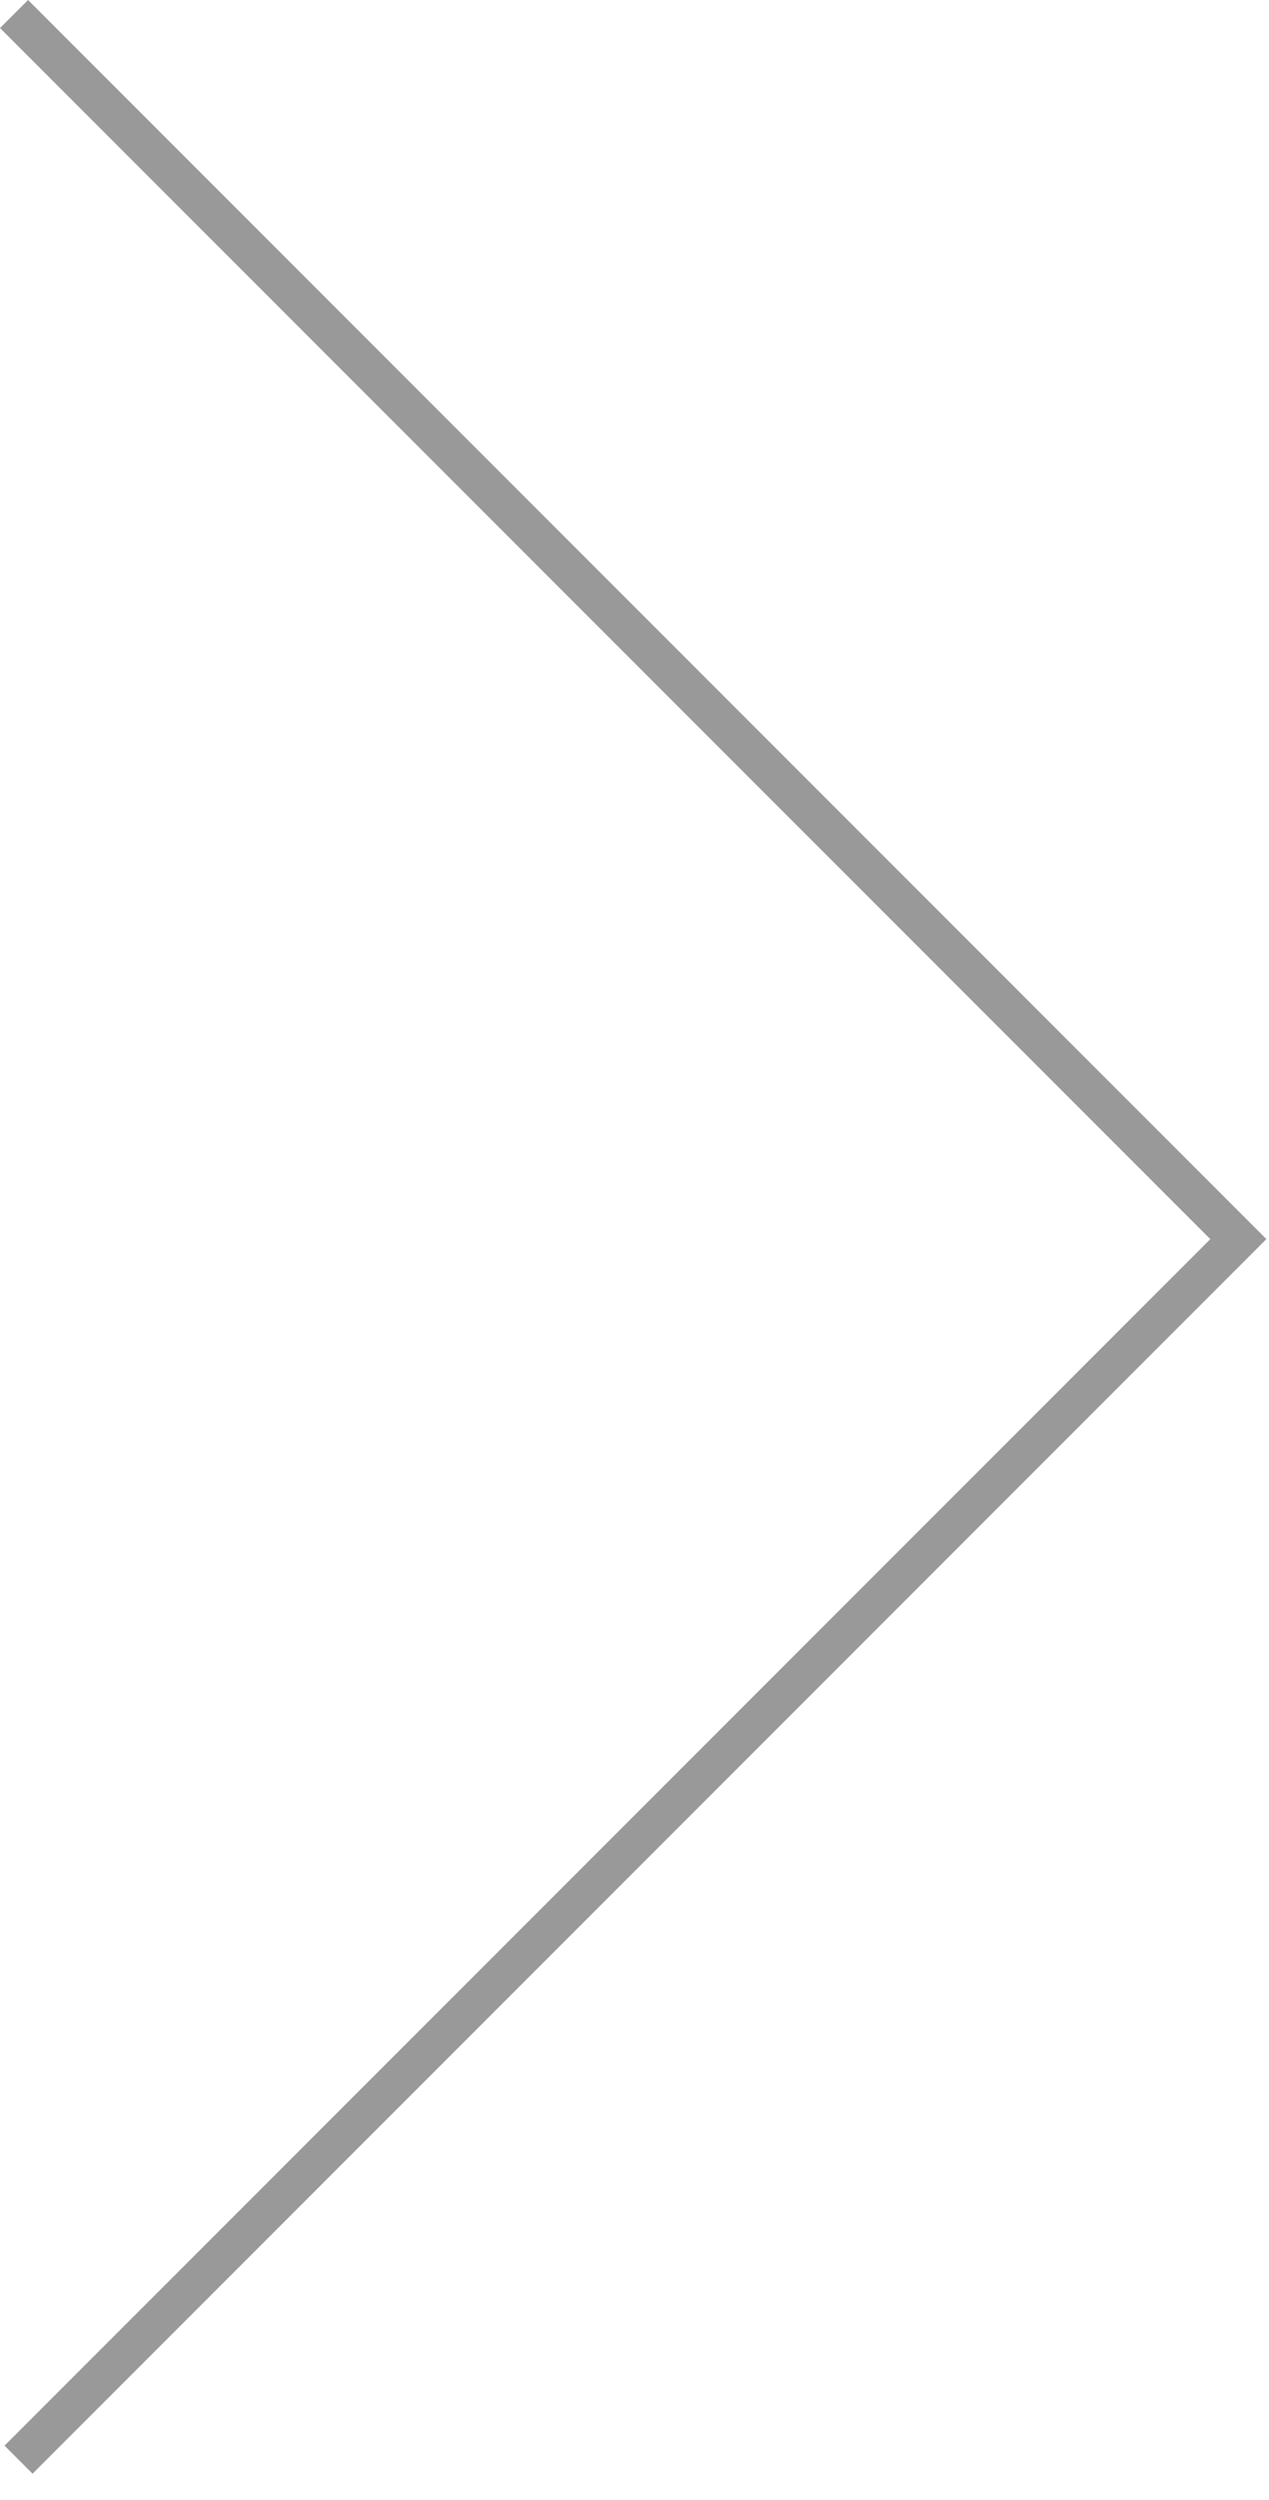 <svg xmlns="http://www.w3.org/2000/svg" width="32" height="63" viewBox="0 0 32 63" fill="none"><path fill-rule="evenodd" clip-rule="evenodd" d="M0.708 0L0 0.707L30.52 31.227L0.114 61.632L0.821 62.339L31.227 31.933L31.934 31.226L31.227 30.519L0.708 0Z" fill="#999999"></path></svg>